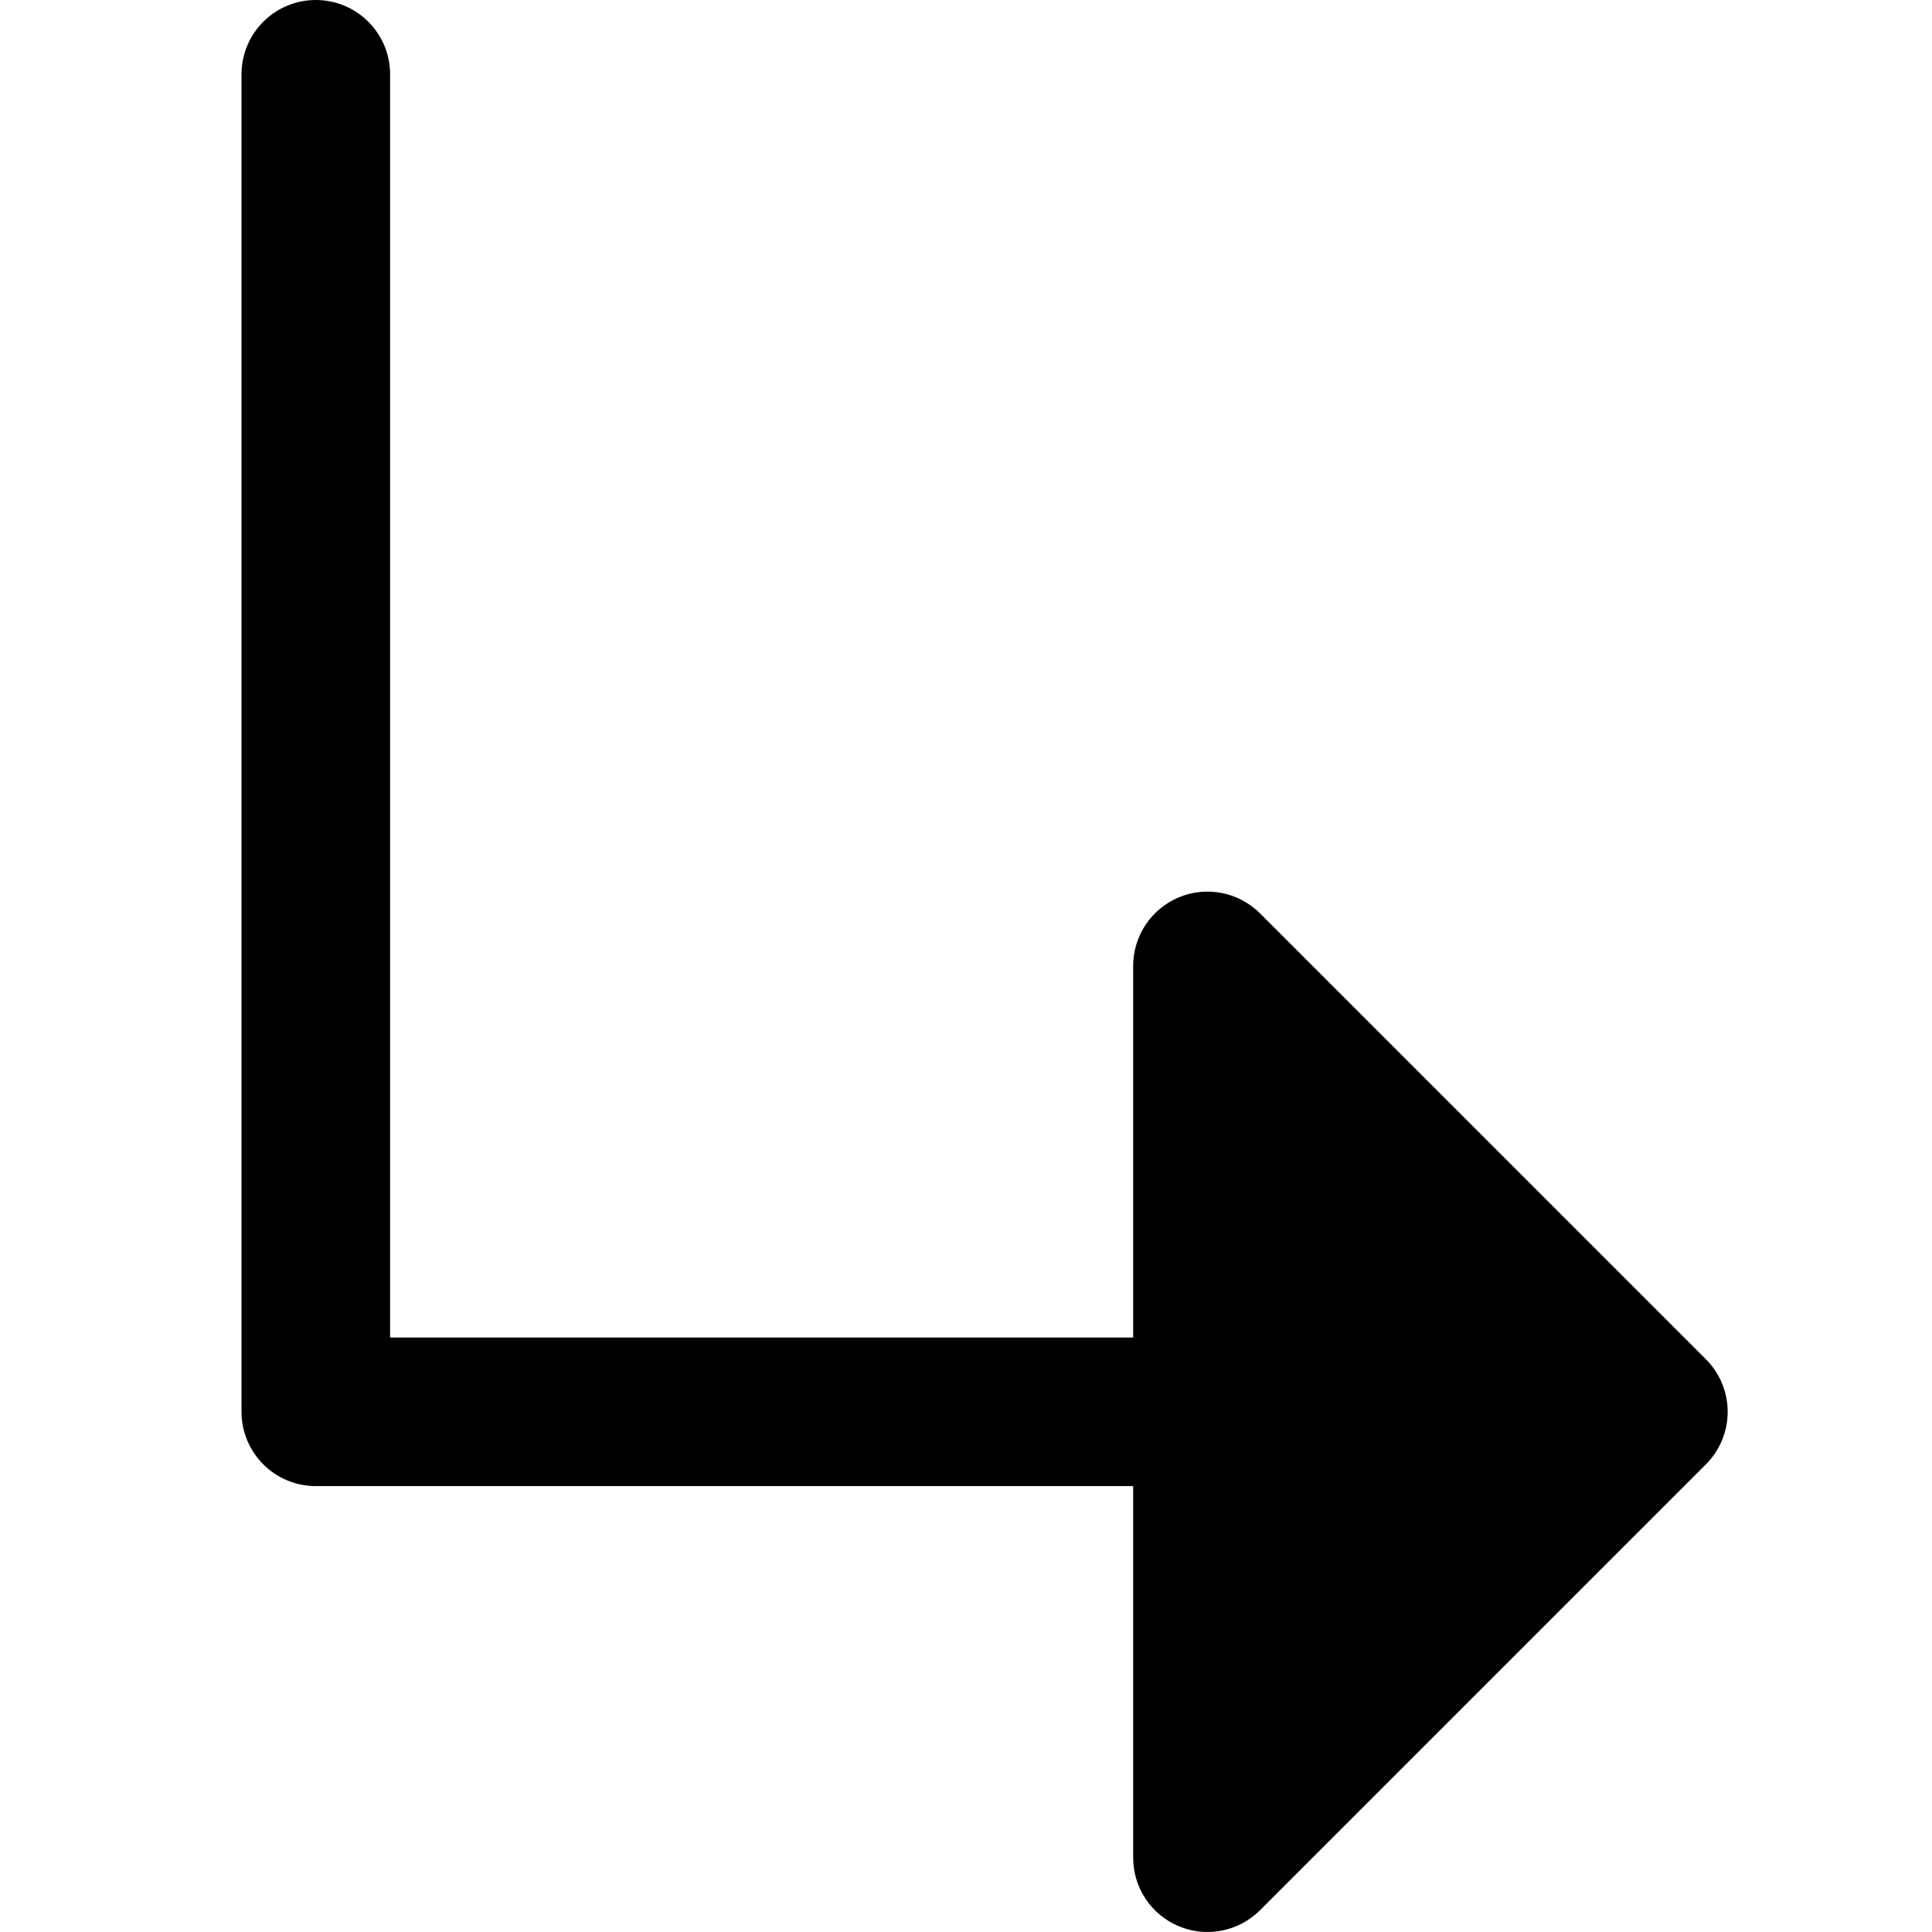 <svg width="100" height="100" viewBox="0 0 100 100" fill="none" xmlns="http://www.w3.org/2000/svg">
<path d="M88.296 75.796L65.22 98.872C64.682 99.41 63.996 99.777 63.25 99.926C62.503 100.075 61.729 99.998 61.026 99.707C60.323 99.416 59.722 98.922 59.3 98.289C58.877 97.656 58.652 96.912 58.652 96.151V76.921H16.346C15.326 76.921 14.348 76.516 13.627 75.794C12.905 75.073 12.5 74.095 12.5 73.075V3.846C12.5 2.826 12.905 1.848 13.627 1.126C14.348 0.405 15.326 0 16.346 0C17.366 0 18.344 0.405 19.066 1.126C19.787 1.848 20.192 2.826 20.192 3.846V69.229H58.652V49.998C58.652 49.237 58.877 48.493 59.3 47.86C59.722 47.227 60.323 46.734 61.026 46.442C61.729 46.151 62.503 46.075 63.25 46.224C63.996 46.372 64.682 46.739 65.22 47.277L88.296 70.354C88.653 70.711 88.937 71.135 89.131 71.602C89.324 72.069 89.424 72.569 89.424 73.075C89.424 73.58 89.324 74.081 89.131 74.547C88.937 75.014 88.653 75.439 88.296 75.796Z" fill="black"/>
</svg>
